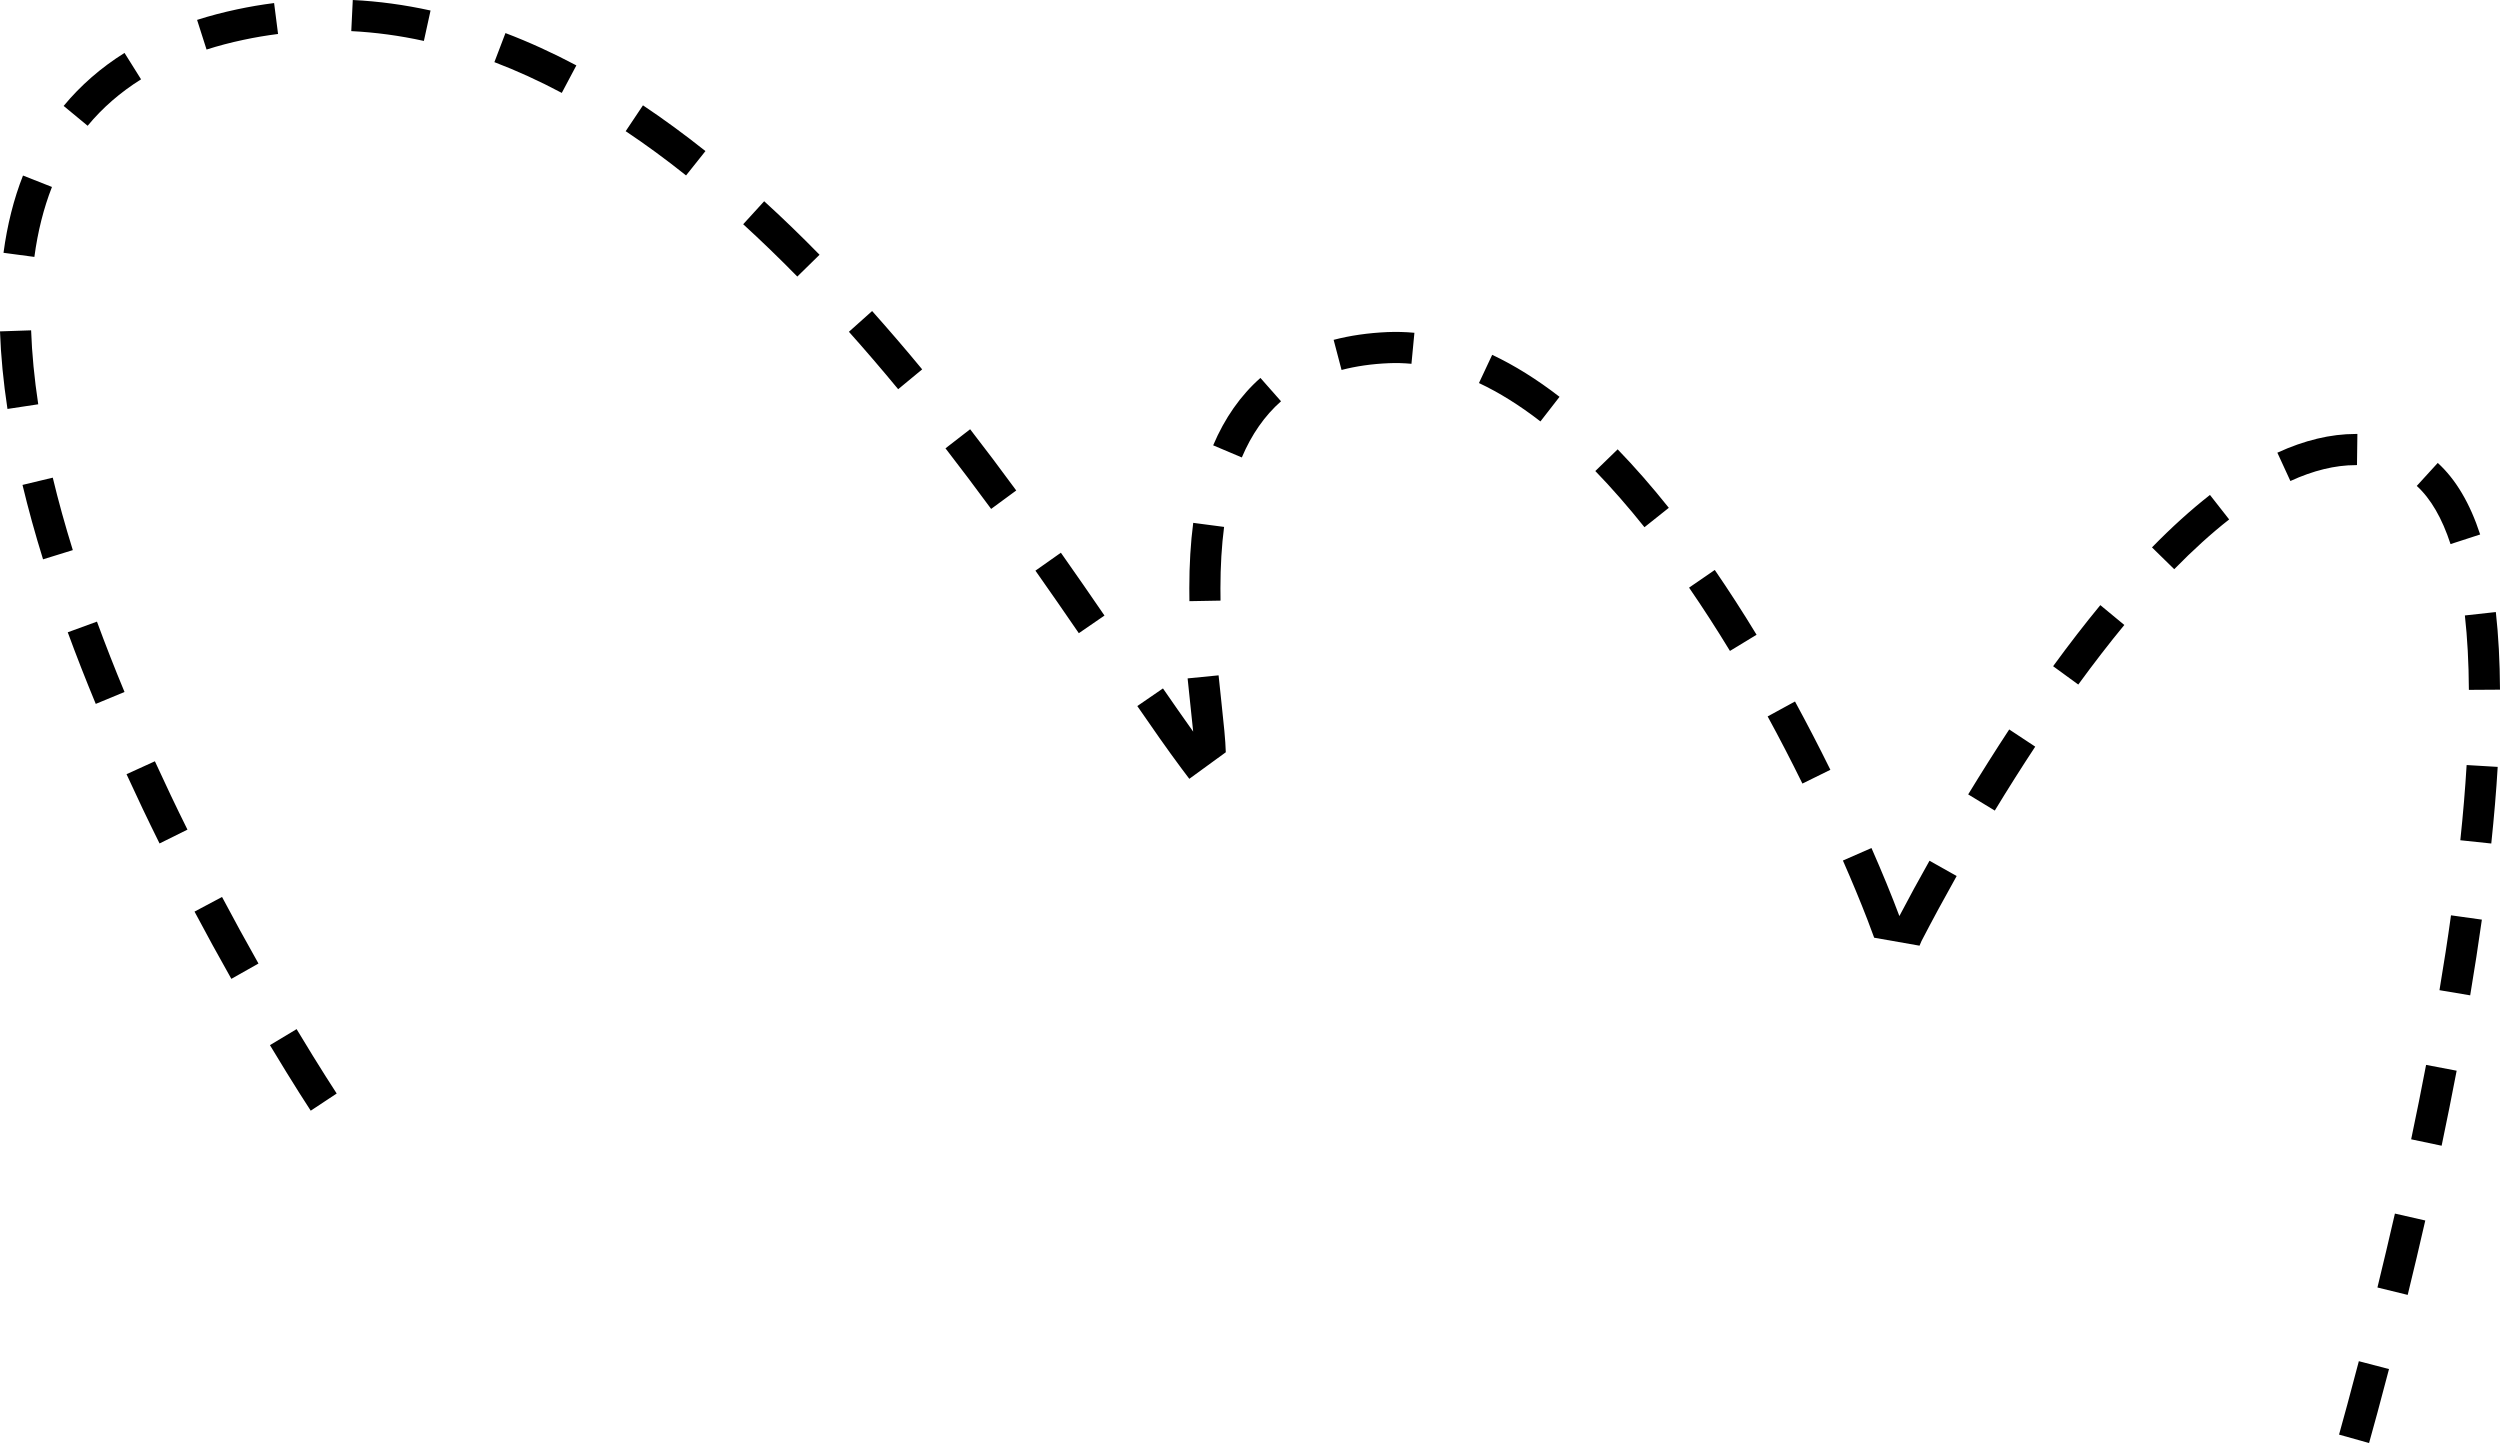 <?xml version="1.0" encoding="UTF-8" standalone="no"?><svg xmlns="http://www.w3.org/2000/svg" xmlns:xlink="http://www.w3.org/1999/xlink" fill="#000000" height="288" preserveAspectRatio="xMidYMid meet" version="1" viewBox="0.0 0.0 498.9 288.0" width="498.9" zoomAndPan="magnify"><g id="change1_1"><path d="M470.73,271.64l6.02,1.57c-1.7,6.53-3.1,11.63-3.98,14.76l-5.99-1.68 C467.65,283.18,469.04,278.12,470.73,271.64z M474.44,256.93l6.04,1.48c1.21-4.94,2.39-9.94,3.51-14.85l-6.06-1.38 C476.81,247.05,475.64,252.02,474.44,256.93z M481.17,227.36l6.08,1.28c1.06-5.06,2.07-10.1,3-14.97l-6.1-1.16 C483.23,217.34,482.23,222.33,481.17,227.36z M53.87,208.57c4.88,8.13,8.01,12.88,8.14,13.08l5.18-3.43 c-0.03-0.05-3.19-4.84-8-12.85L53.87,208.57z M486.82,197.6l6.13,1.03c0.87-5.18,1.65-10.26,2.33-15.11l-6.16-0.86 C488.46,187.45,487.68,192.48,486.82,197.6z M379.04,182.81c-1.52-4.07-3.44-8.74-5.57-13.58l-5.7,2.5 c1.83,4.16,3.5,8.19,4.89,11.79l1.35,3.61l9.05,1.59l0.4-0.94c2.18-4.2,4.54-8.56,7.01-12.96l-5.42-3.05 C382.95,175.5,380.93,179.2,379.04,182.81z M38.82,181.92c2.36,4.45,4.83,8.96,7.35,13.42l5.41-3.06 c-2.49-4.41-4.94-8.88-7.27-13.28L38.82,181.92z M490.98,167.68l6.18,0.65c0.56-5.35,1-10.49,1.28-15.29l-6.2-0.37 C491.96,157.37,491.54,162.42,490.98,167.68z M392.77,158.53l5.31,3.23c2.67-4.4,5.39-8.69,8.07-12.76l-5.19-3.43 C398.24,149.71,395.49,154.07,392.77,158.53z M25.25,154.5c2.07,4.52,4.28,9.17,6.59,13.82l5.57-2.76 c-2.28-4.59-4.46-9.18-6.5-13.64L25.25,154.5z M352.75,142.97c2.38,4.36,4.71,8.86,6.94,13.4l5.58-2.75 c-2.27-4.61-4.65-9.19-7.06-13.63L352.75,142.97z M492.69,137.67l6.21-0.04c-0.03-5.62-0.31-10.83-0.83-15.49l-6.18,0.68 C492.39,127.28,492.66,132.27,492.69,137.67z M409.72,132.95l5.02,3.66c3.09-4.24,6.18-8.24,9.19-11.89l-4.79-3.96 C416.05,124.51,412.88,128.61,409.72,132.95z M13.52,126.18c1.7,4.64,3.58,9.44,5.59,14.29l5.74-2.38 c-1.98-4.76-3.83-9.49-5.5-14.04L13.52,126.18z M337.07,117.27c2.73,3.97,5.48,8.22,8.16,12.63l5.31-3.23 c-2.74-4.51-5.55-8.86-8.34-12.93L337.07,117.27z M243.57,119.86c-0.02-0.83-0.02-1.66-0.02-2.49c0-4.41,0.25-8.52,0.73-12.22 l-6.16-0.81c-0.52,3.97-0.78,8.35-0.78,13.02c0,0.87,0.01,1.74,0.02,2.61L243.57,119.86z M206.63,113.88 c3.05,4.33,5.94,8.51,8.66,12.48l5.12-3.52c-2.73-3.98-5.63-8.19-8.7-12.54L206.63,113.88z M429.45,109.24l4.44,4.35 c3.73-3.81,7.41-7.15,10.96-9.93l-3.83-4.89C437.26,101.71,433.36,105.23,429.45,109.24z M489.03,108.58l5.91-1.92 c-2.02-6.2-4.86-11-8.46-14.28l-4.19,4.59C485.08,99.51,487.35,103.42,489.03,108.58z M318.36,94c3.25,3.35,6.55,7.13,9.81,11.21 l4.86-3.87c-3.38-4.24-6.82-8.17-10.21-11.67L318.36,94z M10.53,95.32l-6.04,1.45c1.14,4.76,2.52,9.76,4.1,14.85l5.94-1.84 C12.99,104.82,11.64,99.96,10.53,95.32z M470.36,92.81l0.08-6.21h-0.36c-4.97,0-10.22,1.26-15.61,3.74l2.6,5.65 c4.56-2.1,8.94-3.17,13.01-3.17L470.36,92.81z M188.68,89.47c2.99,3.86,5.96,7.81,9.11,12.09l5.01-3.68 c-3.17-4.33-6.18-8.32-9.2-12.22L188.68,89.47z M242.1,88.87l5.72,2.42c1.93-4.57,4.56-8.34,7.82-11.21l-4.11-4.66 C247.57,78.91,244.4,83.44,242.1,88.87z M295.14,76.44c4.01,1.88,8.14,4.46,12.27,7.66l3.81-4.91c-4.5-3.48-9.02-6.3-13.44-8.38 L295.14,76.44z M276.86,66.27c-3.83,0.17-7.44,0.69-10.72,1.55l1.58,6.01c2.86-0.75,6.03-1.21,9.41-1.35 c1.5-0.07,3.03-0.02,4.54,0.12l0.59-6.19C280.46,66.24,278.66,66.2,276.86,66.27z M6.21,65.92L0,66.13 c0.17,4.88,0.67,10.09,1.49,15.48l6.14-0.93C6.85,75.52,6.37,70.55,6.21,65.92z M169.41,66.21c3.23,3.62,6.54,7.47,9.83,11.46 l4.79-3.96c-3.34-4.05-6.71-7.96-9.99-11.64L169.41,66.21z M152.5,40.16l-4.19,4.59c3.57,3.26,7.2,6.77,10.8,10.44l4.44-4.35 C159.88,47.09,156.16,43.49,152.5,40.16z M10.37,37.31l-5.78-2.28C2.75,39.7,1.44,44.89,0.7,50.45l6.16,0.82 C7.53,46.22,8.72,41.52,10.37,37.31z M124.86,26.18c3.99,2.66,8.04,5.63,12.05,8.83l3.87-4.86c-4.15-3.3-8.34-6.37-12.47-9.13 L124.86,26.18z M28.15,15.83l-3.3-5.27c-4.69,2.93-8.77,6.49-12.15,10.58l4.79,3.96C20.44,21.52,24.03,18.41,28.15,15.83z M98.66,12.4c4.44,1.69,8.97,3.76,13.45,6.14l2.91-5.49c-4.71-2.5-9.47-4.67-14.15-6.45L98.66,12.4z M48.59,7.95 c2.28-0.49,4.61-0.88,6.9-1.17L54.7,0.61c-2.47,0.31-4.96,0.74-7.41,1.26c-2.76,0.59-5.44,1.29-7.96,2.1l1.89,5.92 C43.55,9.14,46.03,8.49,48.59,7.95z M70.1,6.21c4.78,0.24,9.66,0.89,14.49,1.96l1.33-6.07C80.75,0.96,75.53,0.25,70.4,0L70.1,6.21z M243.18,134.77l-6.18,0.61c0.2,2.07,0.41,4.03,0.61,5.85c0.19,1.72,0.36,3.33,0.5,4.77c-2.02-2.83-4.12-5.86-6.03-8.62l-5.12,3.52 c2.81,4.08,6.06,8.76,8.88,12.53l1.5,1.99l7.28-5.3c-0.06-2.42-0.42-5.73-0.83-9.56C243.59,138.76,243.38,136.82,243.18,134.77z" fill="#000000"/></g></svg>
